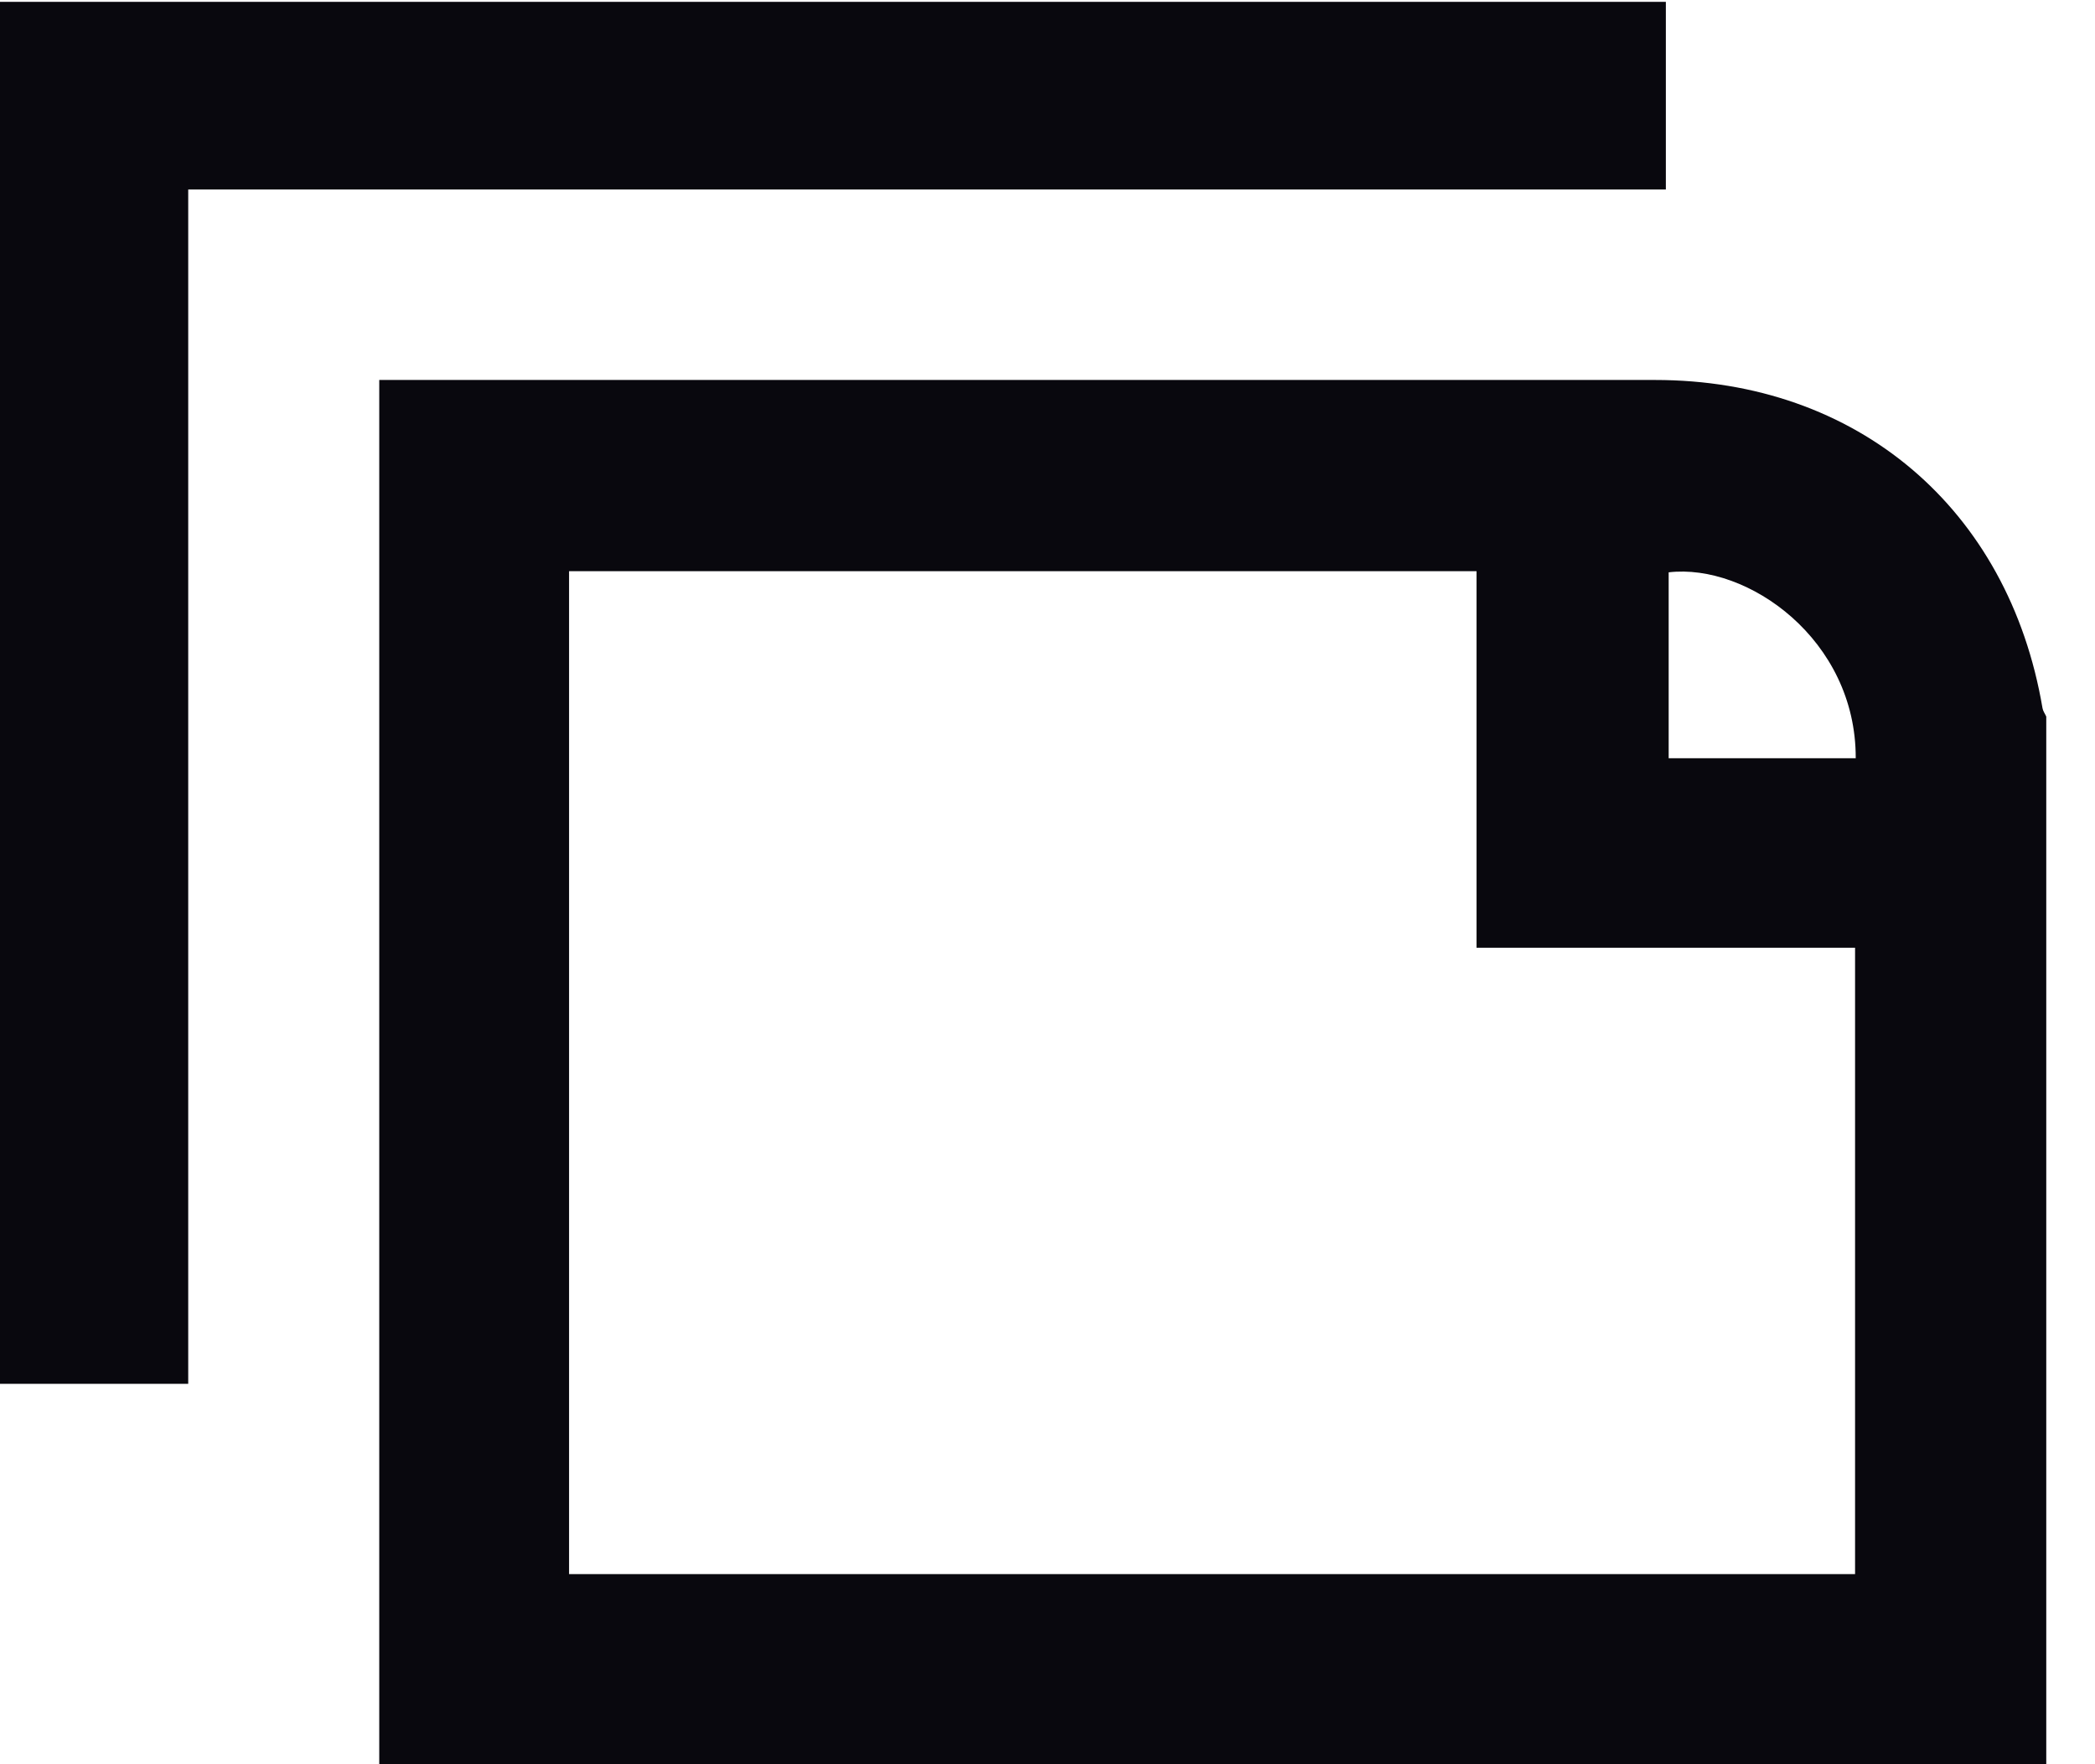 <svg width="38" height="32" viewBox="0 0 38 32" fill="none" xmlns="http://www.w3.org/2000/svg">
<path fill-rule="evenodd" clip-rule="evenodd" d="M37.116 32C27.047 32 16.978 32 6.879 32C6.879 23.634 6.879 15.292 6.879 6.892C7.04 6.892 7.206 6.892 7.372 6.892C14.921 6.892 22.47 6.891 30.02 6.892C33.685 6.892 36.434 9.223 37.048 12.845C37.057 12.898 37.093 12.946 37.116 12.997C37.116 19.331 37.116 25.666 37.116 32ZM33.648 28.552C33.648 24.755 33.648 20.996 33.648 17.19C31.352 17.19 29.083 17.19 26.782 17.19C26.782 14.885 26.782 12.626 26.782 10.36C21.272 10.36 15.793 10.36 10.322 10.36C10.322 16.44 10.322 22.492 10.322 28.552C18.106 28.552 25.857 28.552 33.648 28.552ZM33.66 13.753C33.667 11.601 31.698 10.213 30.267 10.381C30.267 11.502 30.267 12.624 30.267 13.753C31.408 13.753 32.519 13.753 33.66 13.753Z" fill="#09080E"/>
<path fill-rule="evenodd" clip-rule="evenodd" d="M0 0.033C10.086 0.033 20.14 0.033 30.216 0.033C30.216 1.166 30.216 2.278 30.216 3.437C21.297 3.437 12.379 3.437 3.414 3.437C3.414 10.682 3.414 17.881 3.414 25.1C2.255 25.1 1.143 25.1 0 25.1C0 16.754 0 8.409 0 0.033Z" fill="#09080E"/>
</svg>
